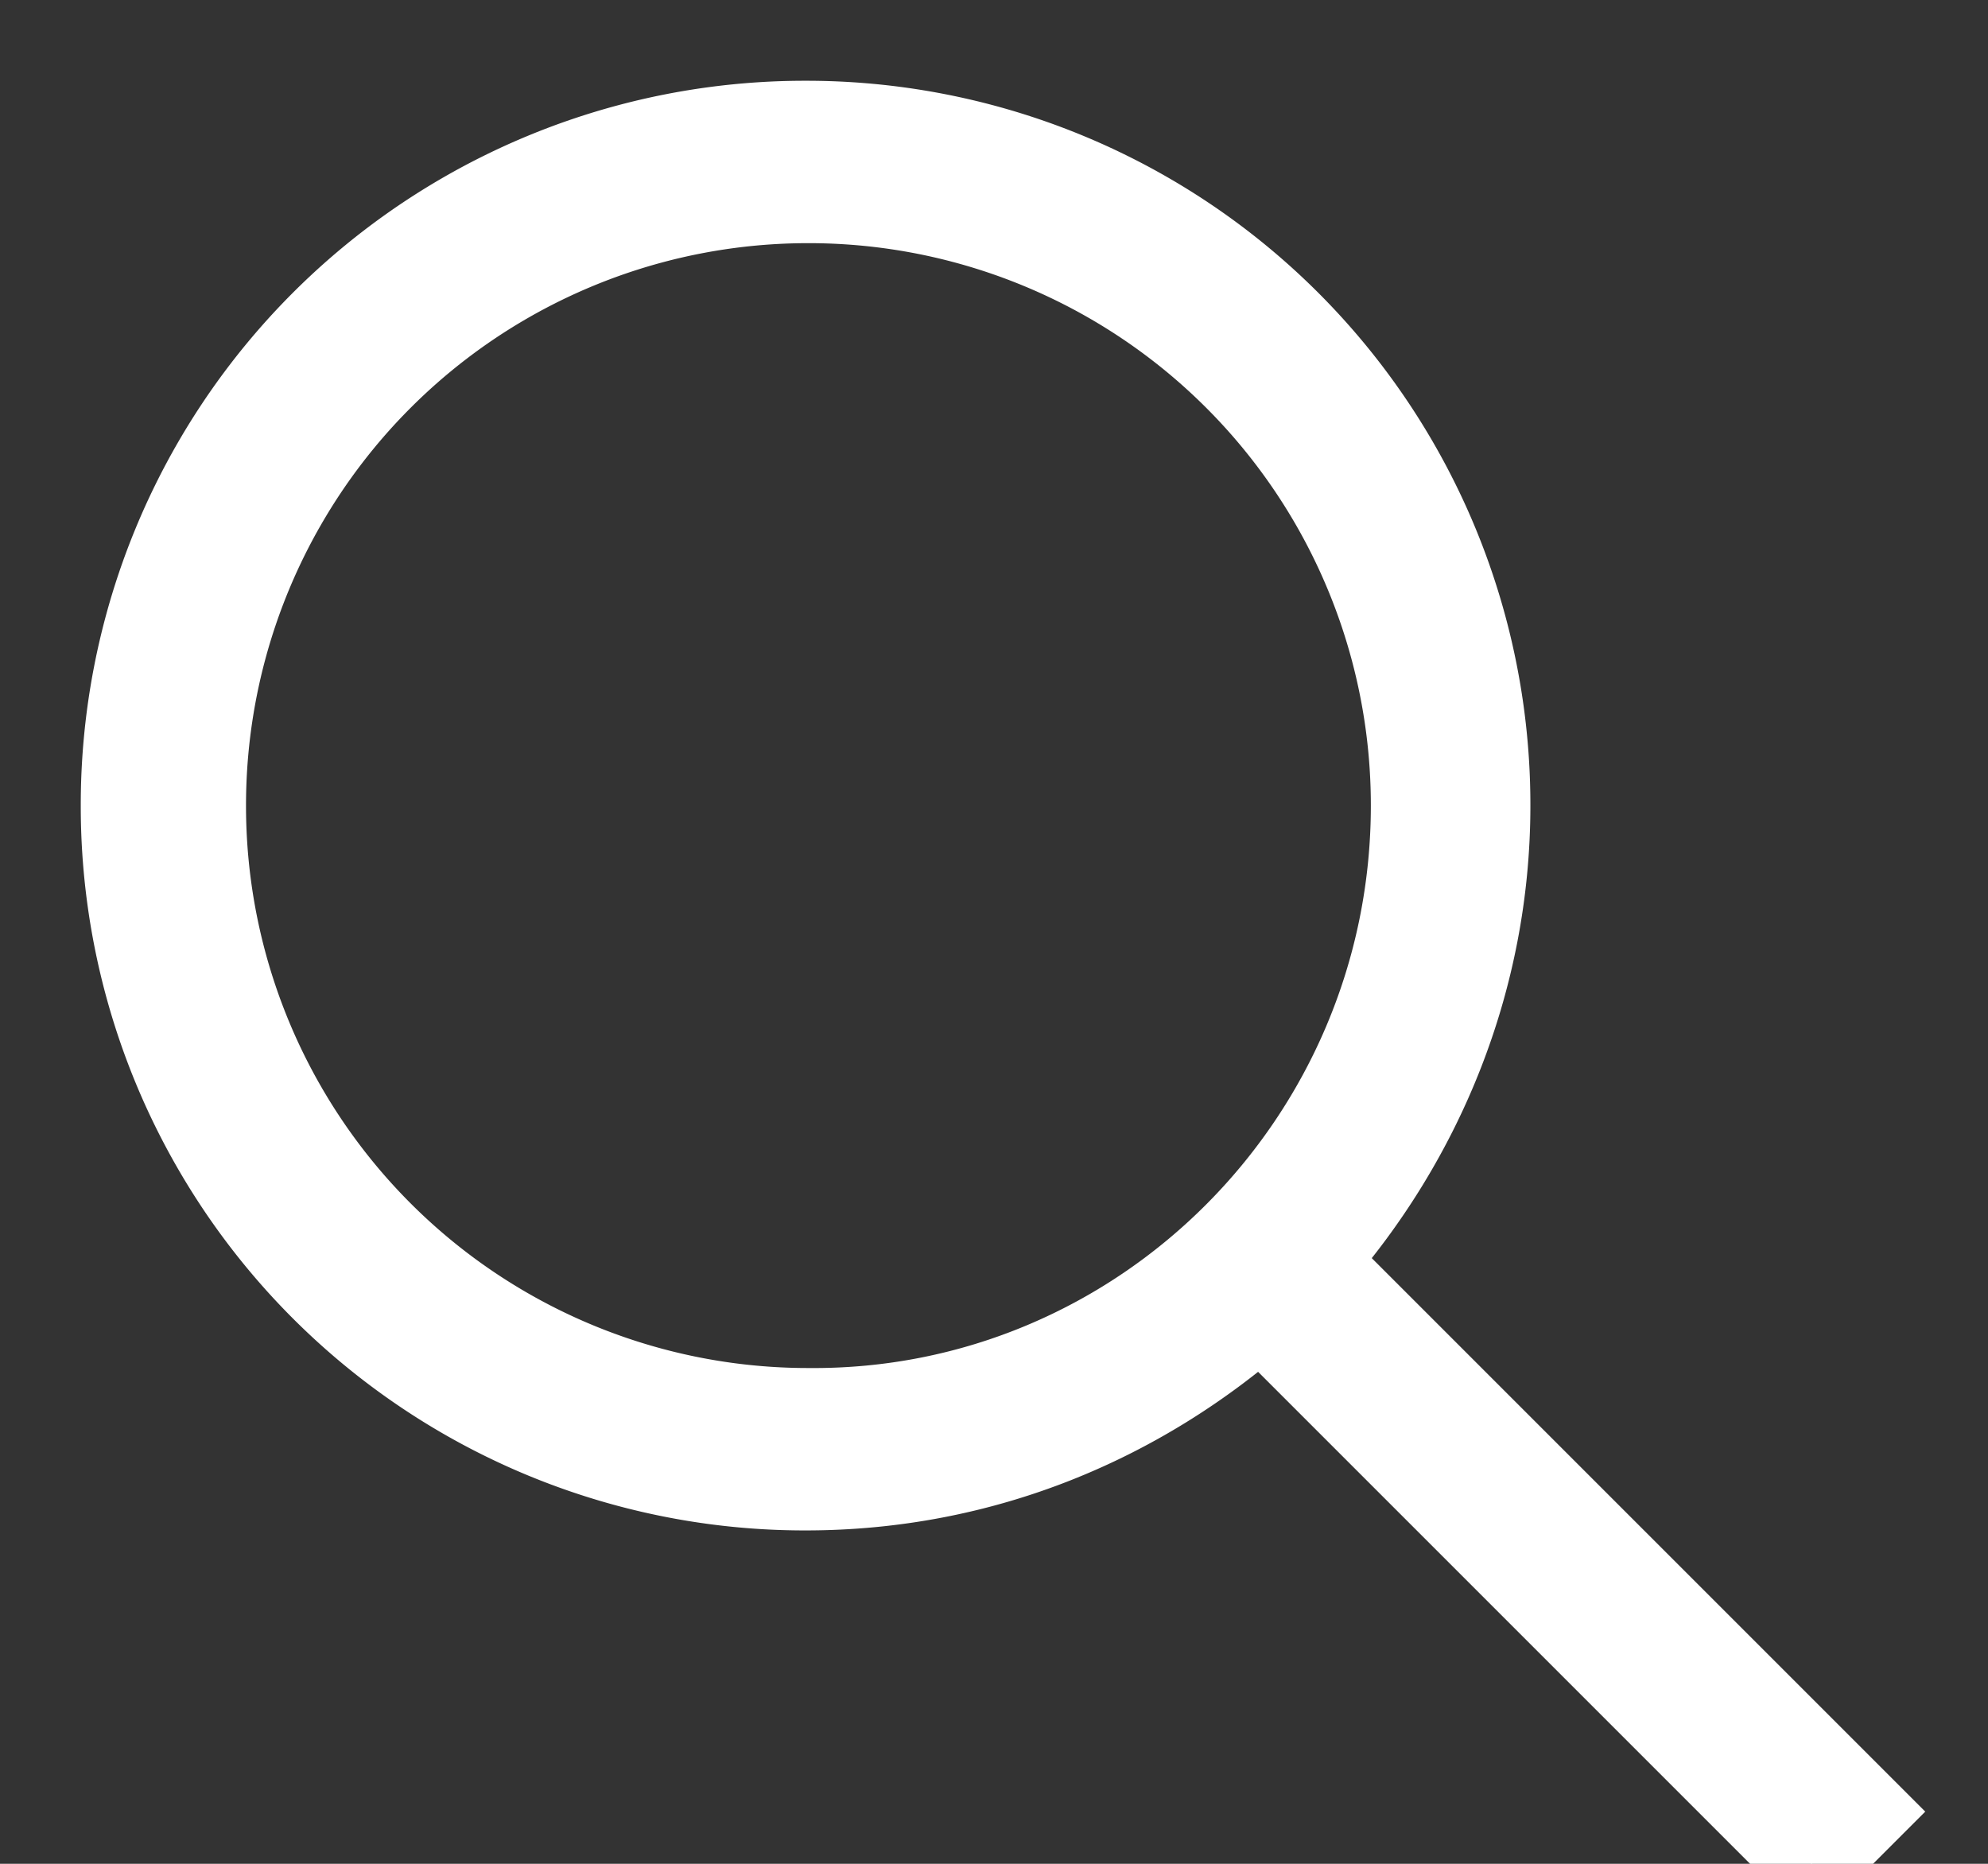 <svg xmlns="http://www.w3.org/2000/svg" width="16" height="15"><rect width="100%" height="100%" fill="#333333" stroke="none"/><path fill="#FFF" fill-rule="evenodd" stroke="#FFF" stroke-width=".7" d="M11.383 6.483a4.874 4.874 0 00-4.876-4.876A4.874 4.874 0 001.63 6.483a4.874 4.874 0 004.877 4.877c2.683.023 4.876-2.17 4.876-4.877zM15 14.58l-.42.42-4.433-4.433c-.98.863-2.24 1.4-3.664 1.4A5.477 5.477 0 011 6.483 5.477 5.477 0 016.483 1a5.477 5.477 0 015.484 5.483c0 1.4-.537 2.684-1.4 3.664L15 14.58z"/></svg>